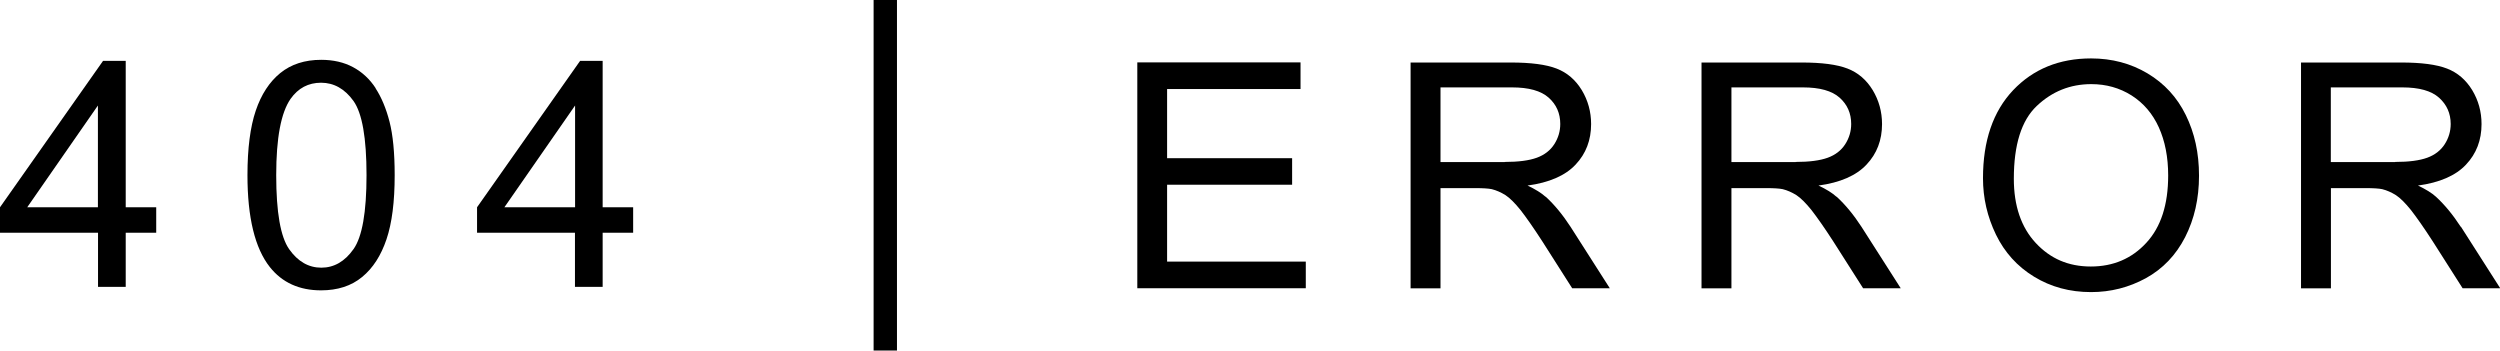 <?xml version="1.0" encoding="UTF-8"?>
<svg id="Layer_1" data-name="Layer 1" xmlns="http://www.w3.org/2000/svg" viewBox="0 0 213.97 30">
  <path d="M10.76,5.21h-1.94L0,17.74v2.18h8.39v4.63h2.37v-4.63h2.61v-2.18h-2.61V5.21ZM8.39,17.74H2.33l6.05-8.71v8.71Z"/>
  <path d="M32.16,7.56c-.51-.79-1.16-1.39-1.94-1.81-.78-.42-1.69-.63-2.73-.63-1.41,0-2.57.38-3.5,1.13-.93.76-1.63,1.83-2.1,3.22-.47,1.39-.71,3.23-.71,5.52,0,3.63.64,6.25,1.91,7.86,1.06,1.34,2.53,2,4.39,2,1.42,0,2.59-.38,3.51-1.14.93-.76,1.62-1.84,2.09-3.23.47-1.39.7-3.22.7-5.49,0-1.92-.15-3.44-.44-4.57-.29-1.13-.69-2.09-1.2-2.87ZM30.25,21.33c-.74,1.05-1.66,1.58-2.75,1.58s-2.01-.53-2.75-1.58-1.11-3.16-1.11-6.34.41-5.35,1.23-6.53c.65-.92,1.52-1.38,2.61-1.38s2.03.52,2.78,1.57c.74,1.05,1.11,3.16,1.11,6.34s-.37,5.27-1.11,6.33Z"/>
  <path d="M51.59,5.21h-1.94l-8.82,12.53v2.18h8.38v4.63h2.37v-4.63h2.61v-2.18h-2.61V5.21ZM49.22,17.74h-6.05l6.05-8.71v8.71Z"/>
  <polygon points="99.89 15.81 110.59 15.81 110.59 13.54 99.89 13.54 99.89 7.62 111.31 7.62 111.31 5.34 97.34 5.34 97.34 24.67 111.76 24.67 111.76 22.39 99.89 22.39 99.89 15.81"/>
  <path d="M132.28,16.84c-.35-.32-.87-.64-1.54-.96,1.85-.25,3.23-.85,4.11-1.79.89-.94,1.33-2.1,1.33-3.47,0-1.06-.27-2.03-.8-2.91-.54-.88-1.25-1.49-2.15-1.84-.9-.35-2.21-.52-3.93-.52h-8.57v19.33h2.56v-8.58h2.97c.66,0,1.13.03,1.42.09.4.1.78.27,1.17.51.38.25.81.68,1.3,1.29.48.62,1.1,1.5,1.85,2.66l2.56,4.02h3.22l-3.36-5.26c-.67-1.03-1.38-1.89-2.12-2.57ZM128.79,13.87h-5.5v-6.39h6.12c1.43,0,2.48.29,3.14.88.66.59.99,1.34.99,2.25,0,.62-.17,1.2-.51,1.73-.34.53-.84.92-1.5,1.16-.66.24-1.57.36-2.74.36Z"/>
  <path d="M157.18,16.84c-.35-.32-.86-.64-1.54-.96,1.85-.25,3.23-.85,4.11-1.79.89-.94,1.33-2.1,1.33-3.47,0-1.06-.27-2.03-.8-2.91-.54-.88-1.25-1.49-2.15-1.84-.9-.35-2.21-.52-3.93-.52h-8.57v19.33h2.56v-8.58h2.97c.66,0,1.13.03,1.42.09.4.1.78.27,1.17.51.38.25.81.68,1.3,1.29.48.62,1.1,1.5,1.85,2.66l2.56,4.02h3.22l-3.36-5.26c-.67-1.03-1.38-1.89-2.12-2.57ZM153.69,13.87h-5.5v-6.39h6.12c1.43,0,2.48.29,3.14.88.66.59.99,1.34.99,2.25,0,.62-.17,1.2-.51,1.73-.34.53-.84.92-1.5,1.16-.66.24-1.57.36-2.74.36Z"/>
  <path d="M183.8,6.28c-1.43-.85-3.04-1.28-4.83-1.28-2.72,0-4.95.91-6.67,2.72-1.72,1.82-2.58,4.33-2.58,7.53,0,1.7.37,3.3,1.11,4.83.74,1.52,1.82,2.72,3.26,3.6s3.06,1.32,4.88,1.32c1.68,0,3.24-.4,4.69-1.19,1.45-.8,2.57-1.97,3.36-3.51.79-1.55,1.19-3.3,1.19-5.26s-.38-3.66-1.13-5.19c-.75-1.53-1.84-2.71-3.28-3.57ZM183.7,20.78c-1.24,1.35-2.83,2.03-4.75,2.03s-3.46-.67-4.71-2.01c-1.25-1.34-1.88-3.18-1.88-5.5,0-2.91.65-4.99,1.96-6.23,1.31-1.24,2.86-1.87,4.67-1.87,1.27,0,2.42.32,3.45.97,1.02.65,1.8,1.56,2.33,2.73.53,1.17.8,2.55.8,4.12,0,2.49-.62,4.41-1.87,5.76Z"/>
  <path d="M210.61,19.41c-.67-1.03-1.38-1.89-2.12-2.57-.35-.32-.87-.64-1.54-.96,1.85-.25,3.23-.85,4.11-1.79.89-.94,1.33-2.1,1.33-3.47,0-1.06-.27-2.03-.8-2.91-.54-.88-1.25-1.49-2.15-1.84-.9-.35-2.21-.52-3.93-.52h-8.57v19.33h2.56v-8.58h2.97c.66,0,1.13.03,1.42.09.4.1.78.27,1.17.51.38.25.81.68,1.3,1.29.48.62,1.1,1.5,1.85,2.66l2.56,4.02h3.22l-3.36-5.26ZM204.99,13.87h-5.5v-6.39h6.12c1.43,0,2.48.29,3.14.88.66.59,1,1.34,1,2.25,0,.62-.17,1.2-.51,1.73-.34.53-.84.92-1.5,1.16-.66.24-1.57.36-2.74.36Z"/>
  <rect x="74.77" width="2" height="30"/>
</svg>